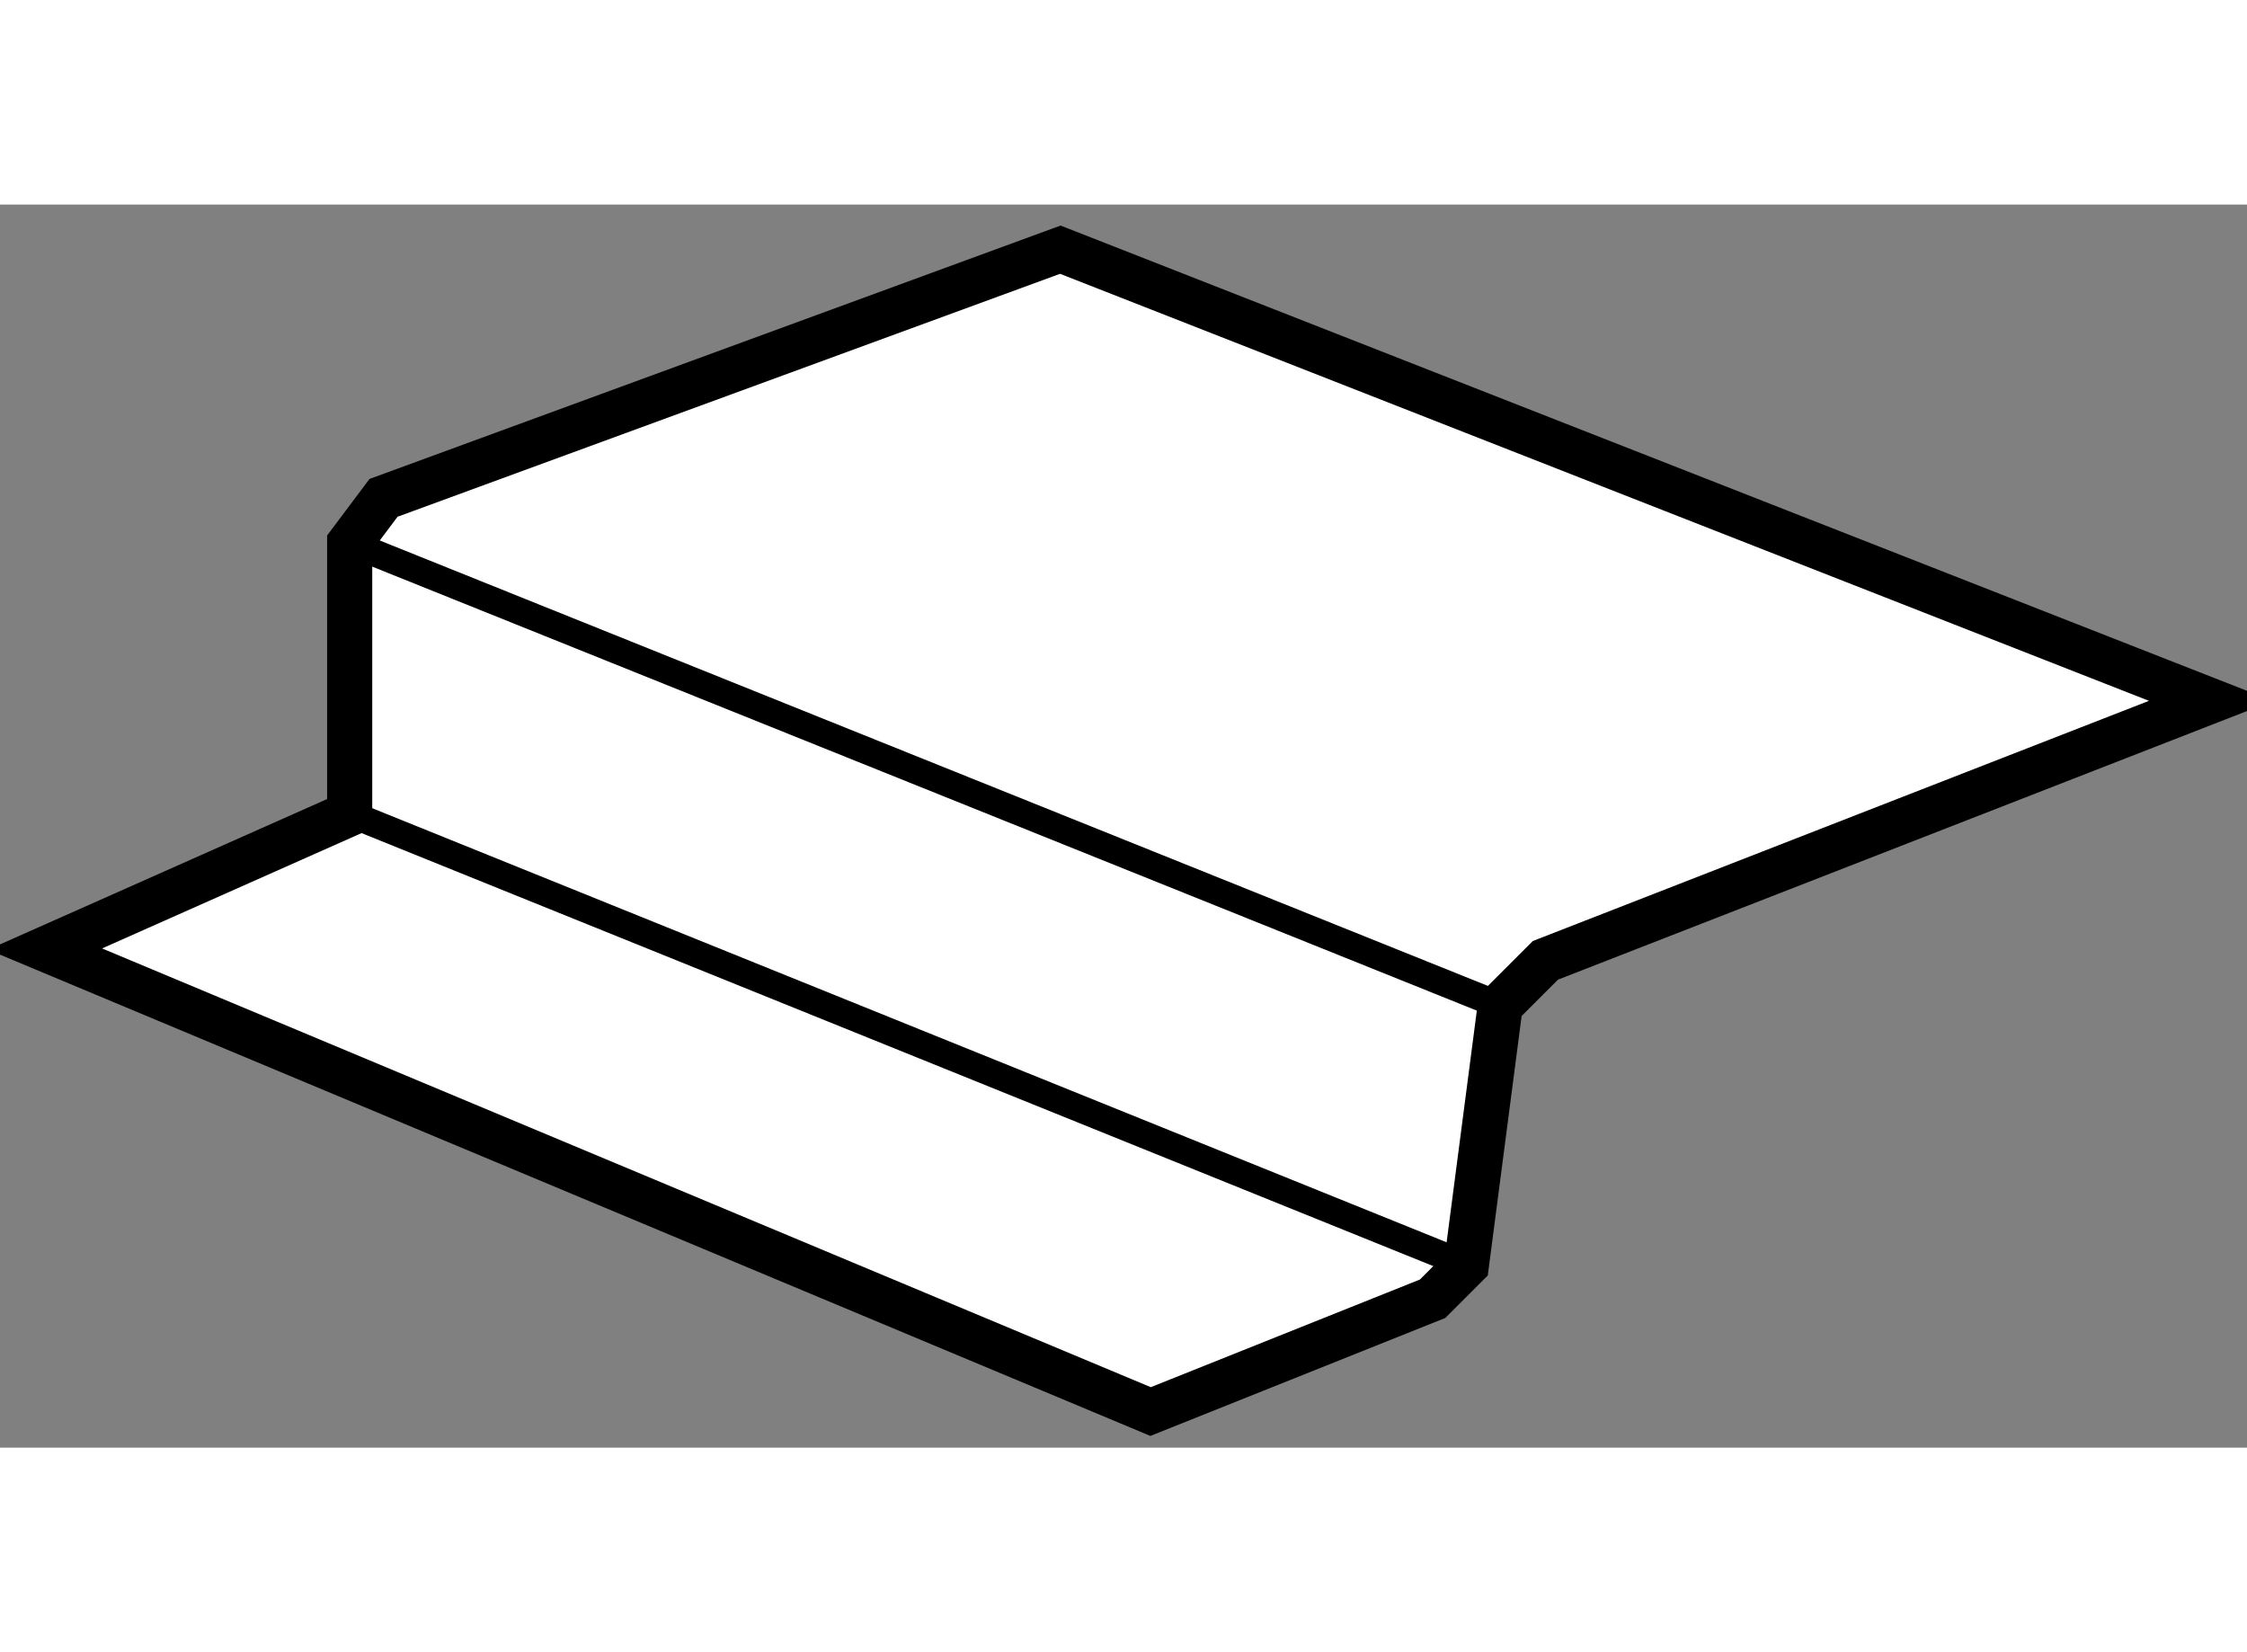 <?xml version="1.0" encoding="utf-8"?>
<!-- Generator: Adobe Illustrator 15.1.0, SVG Export Plug-In . SVG Version: 6.00 Build 0)  -->
<!DOCTYPE svg PUBLIC "-//W3C//DTD SVG 1.1//EN" "http://www.w3.org/Graphics/SVG/1.1/DTD/svg11.dtd">
<svg version="1.1" xmlns="http://www.w3.org/2000/svg" xmlns:xlink="http://www.w3.org/1999/xlink" x="0px" y="0px" width="244.8px"
	 height="180px" viewBox="68.145 97.536 24.9 13.775" enable-background="new 0 0 244.8 180" xml:space="preserve">
	
<rect x="68.145" y="97.536" width="24.9" height="13.775" fill="#808080" stroke="none"/>
	
<g><polygon fill="#FFFFFF" stroke="#000000" stroke-width="0.5" points="68.645,105.786 72.02,104.286 72.02,101.286 72.395,100.786 
				79.895,98.036 92.645,103.036 85.27,105.911 84.77,106.411 84.395,109.286 84.02,109.661 80.895,110.911 		"></polygon><line fill="none" stroke="#000000" stroke-width="0.3" x1="72.02" y1="104.286" x2="84.395" y2="109.286"></line><line fill="none" stroke="#000000" stroke-width="0.3" x1="72.02" y1="101.286" x2="84.77" y2="106.411"></line></g>


</svg>
